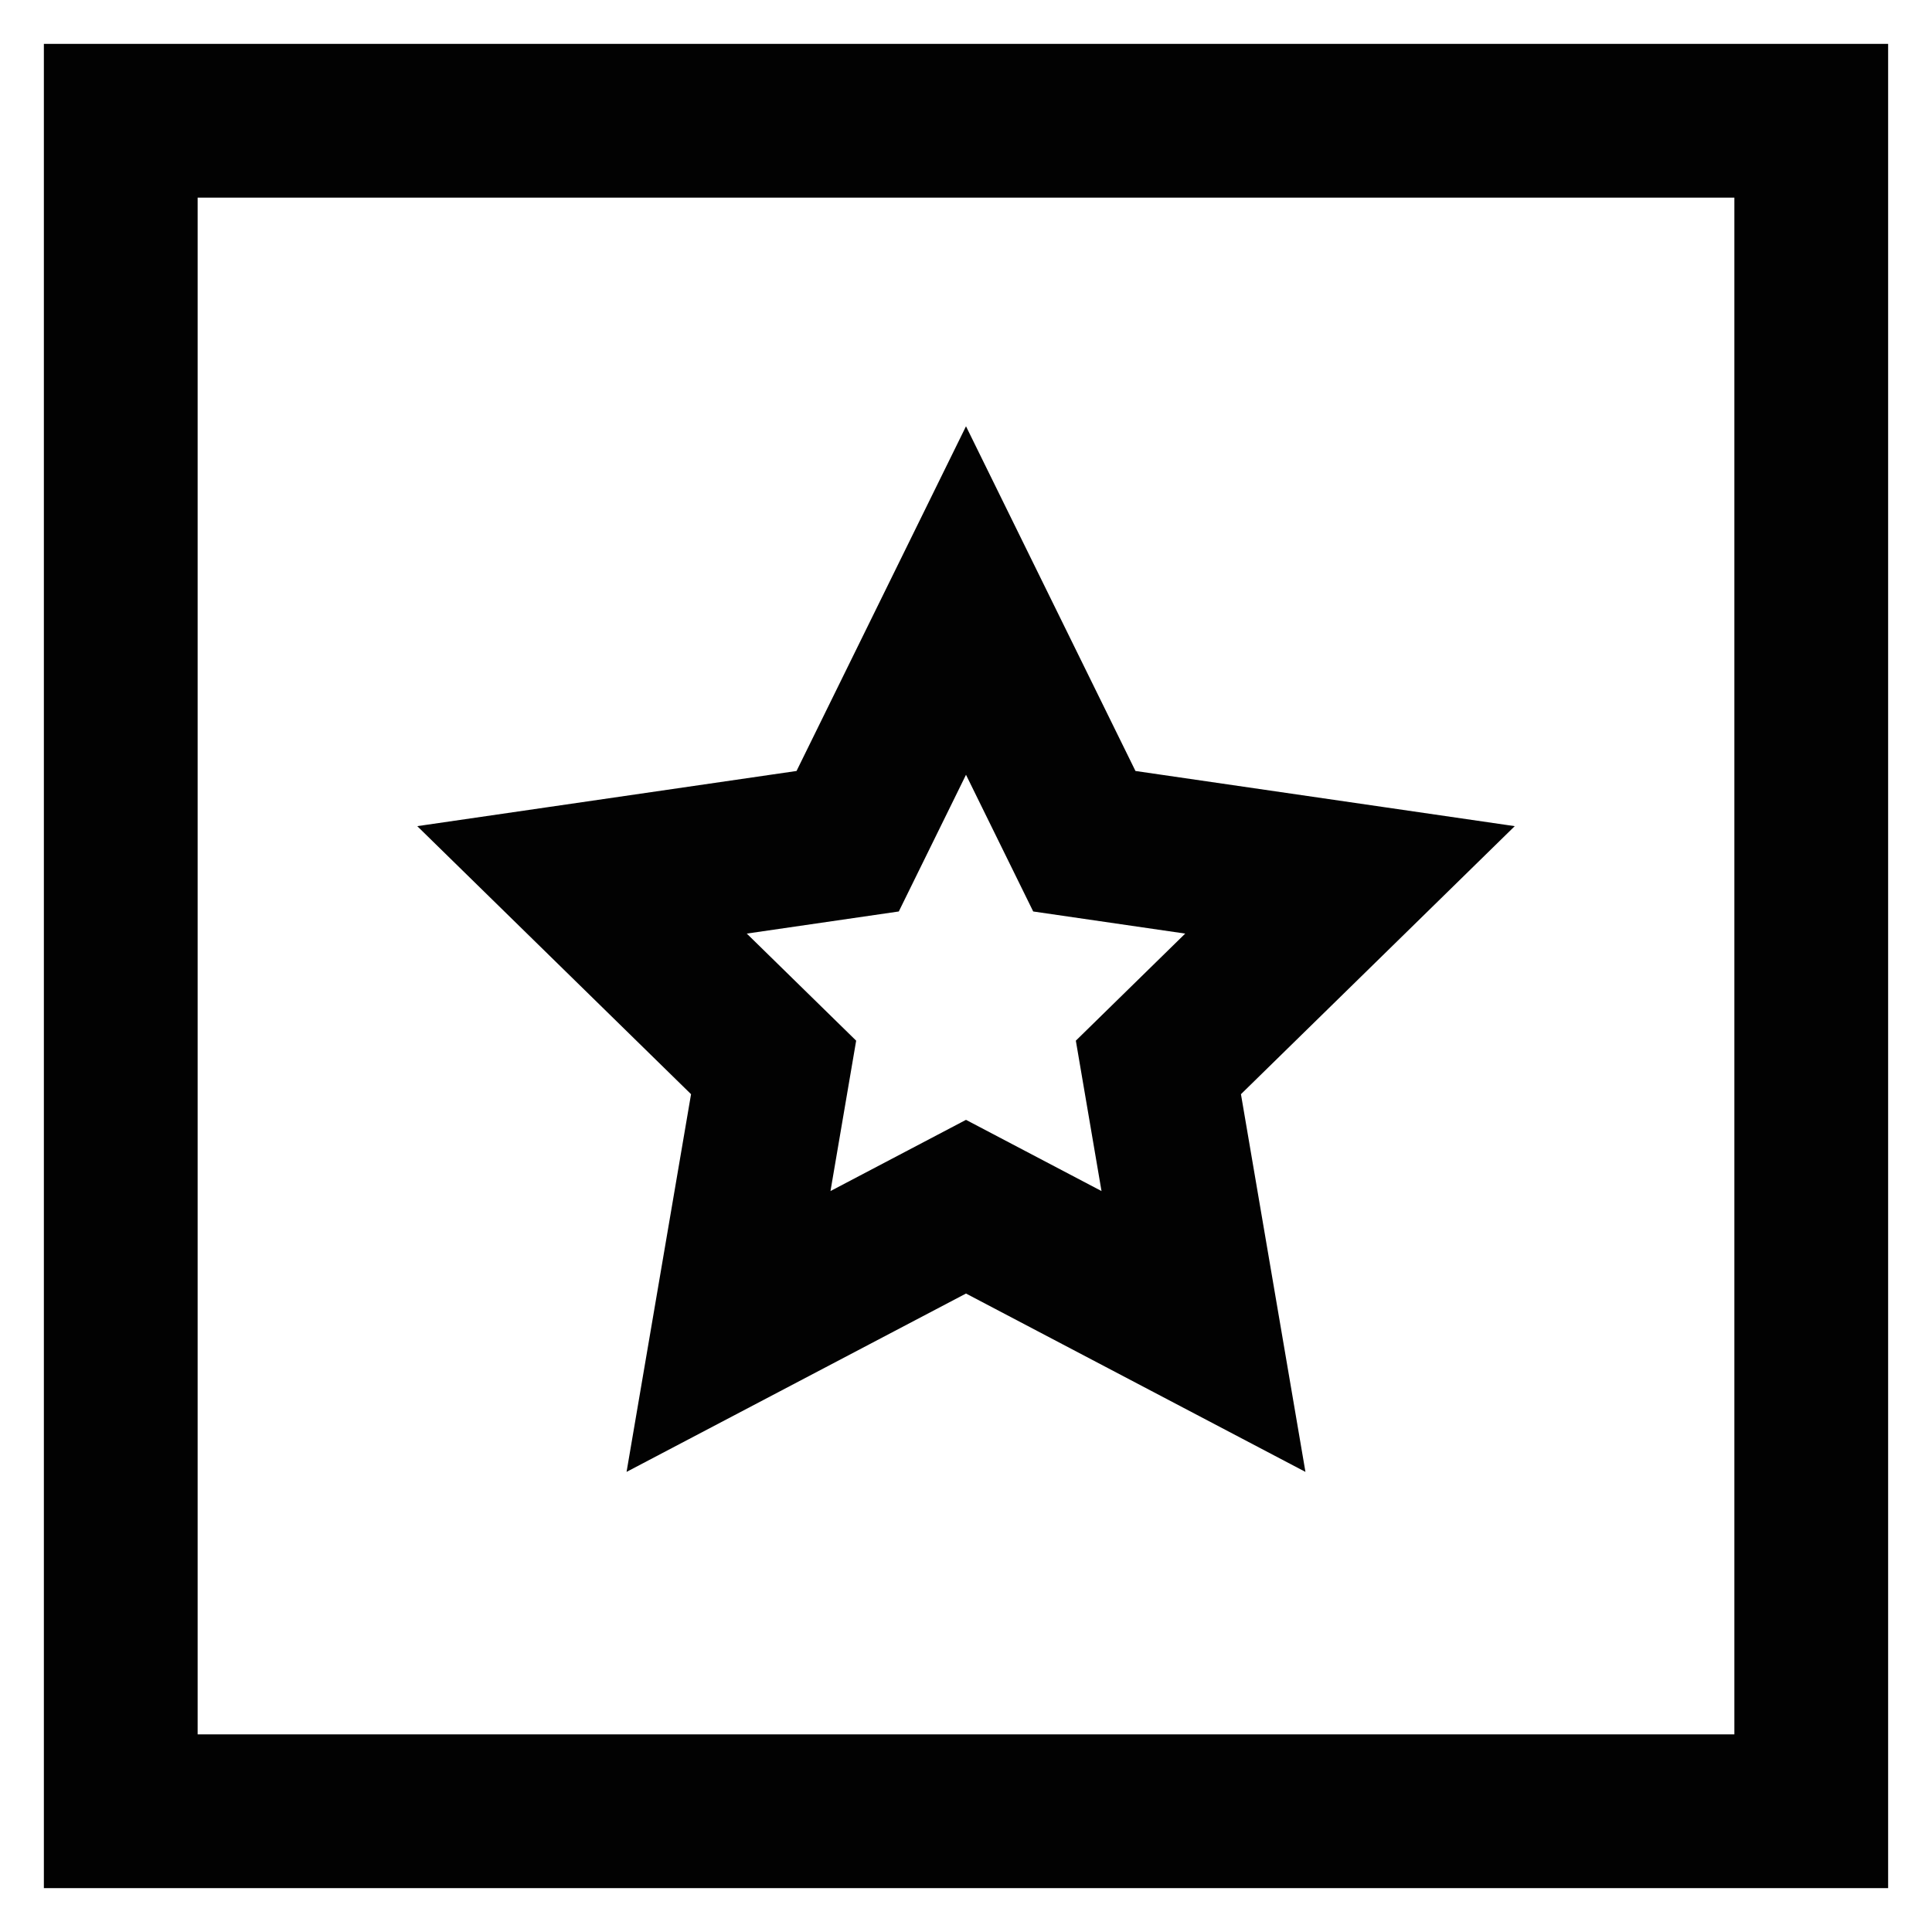 <?xml version="1.0" encoding="utf-8"?><!-- Скачано с сайта svg4.ru / Downloaded from svg4.ru -->
<svg width="800px" height="800px" viewBox="0 0 24 24" id="Layer_1" data-name="Layer 1" xmlns="http://www.w3.org/2000/svg"><defs><style>.cls-1{fill:none;stroke:#020202;stroke-miterlimit:10;stroke-width:1.91px;}</style></defs><rect class="cls-1" x="1.5" y="1.5" width="21" height="21"/><polygon class="cls-1" points="12 7.46 13.47 10.45 16.77 10.93 14.39 13.26 14.95 16.54 12 14.99 9.05 16.54 9.61 13.26 7.23 10.93 10.53 10.45 12 7.46"/></svg>